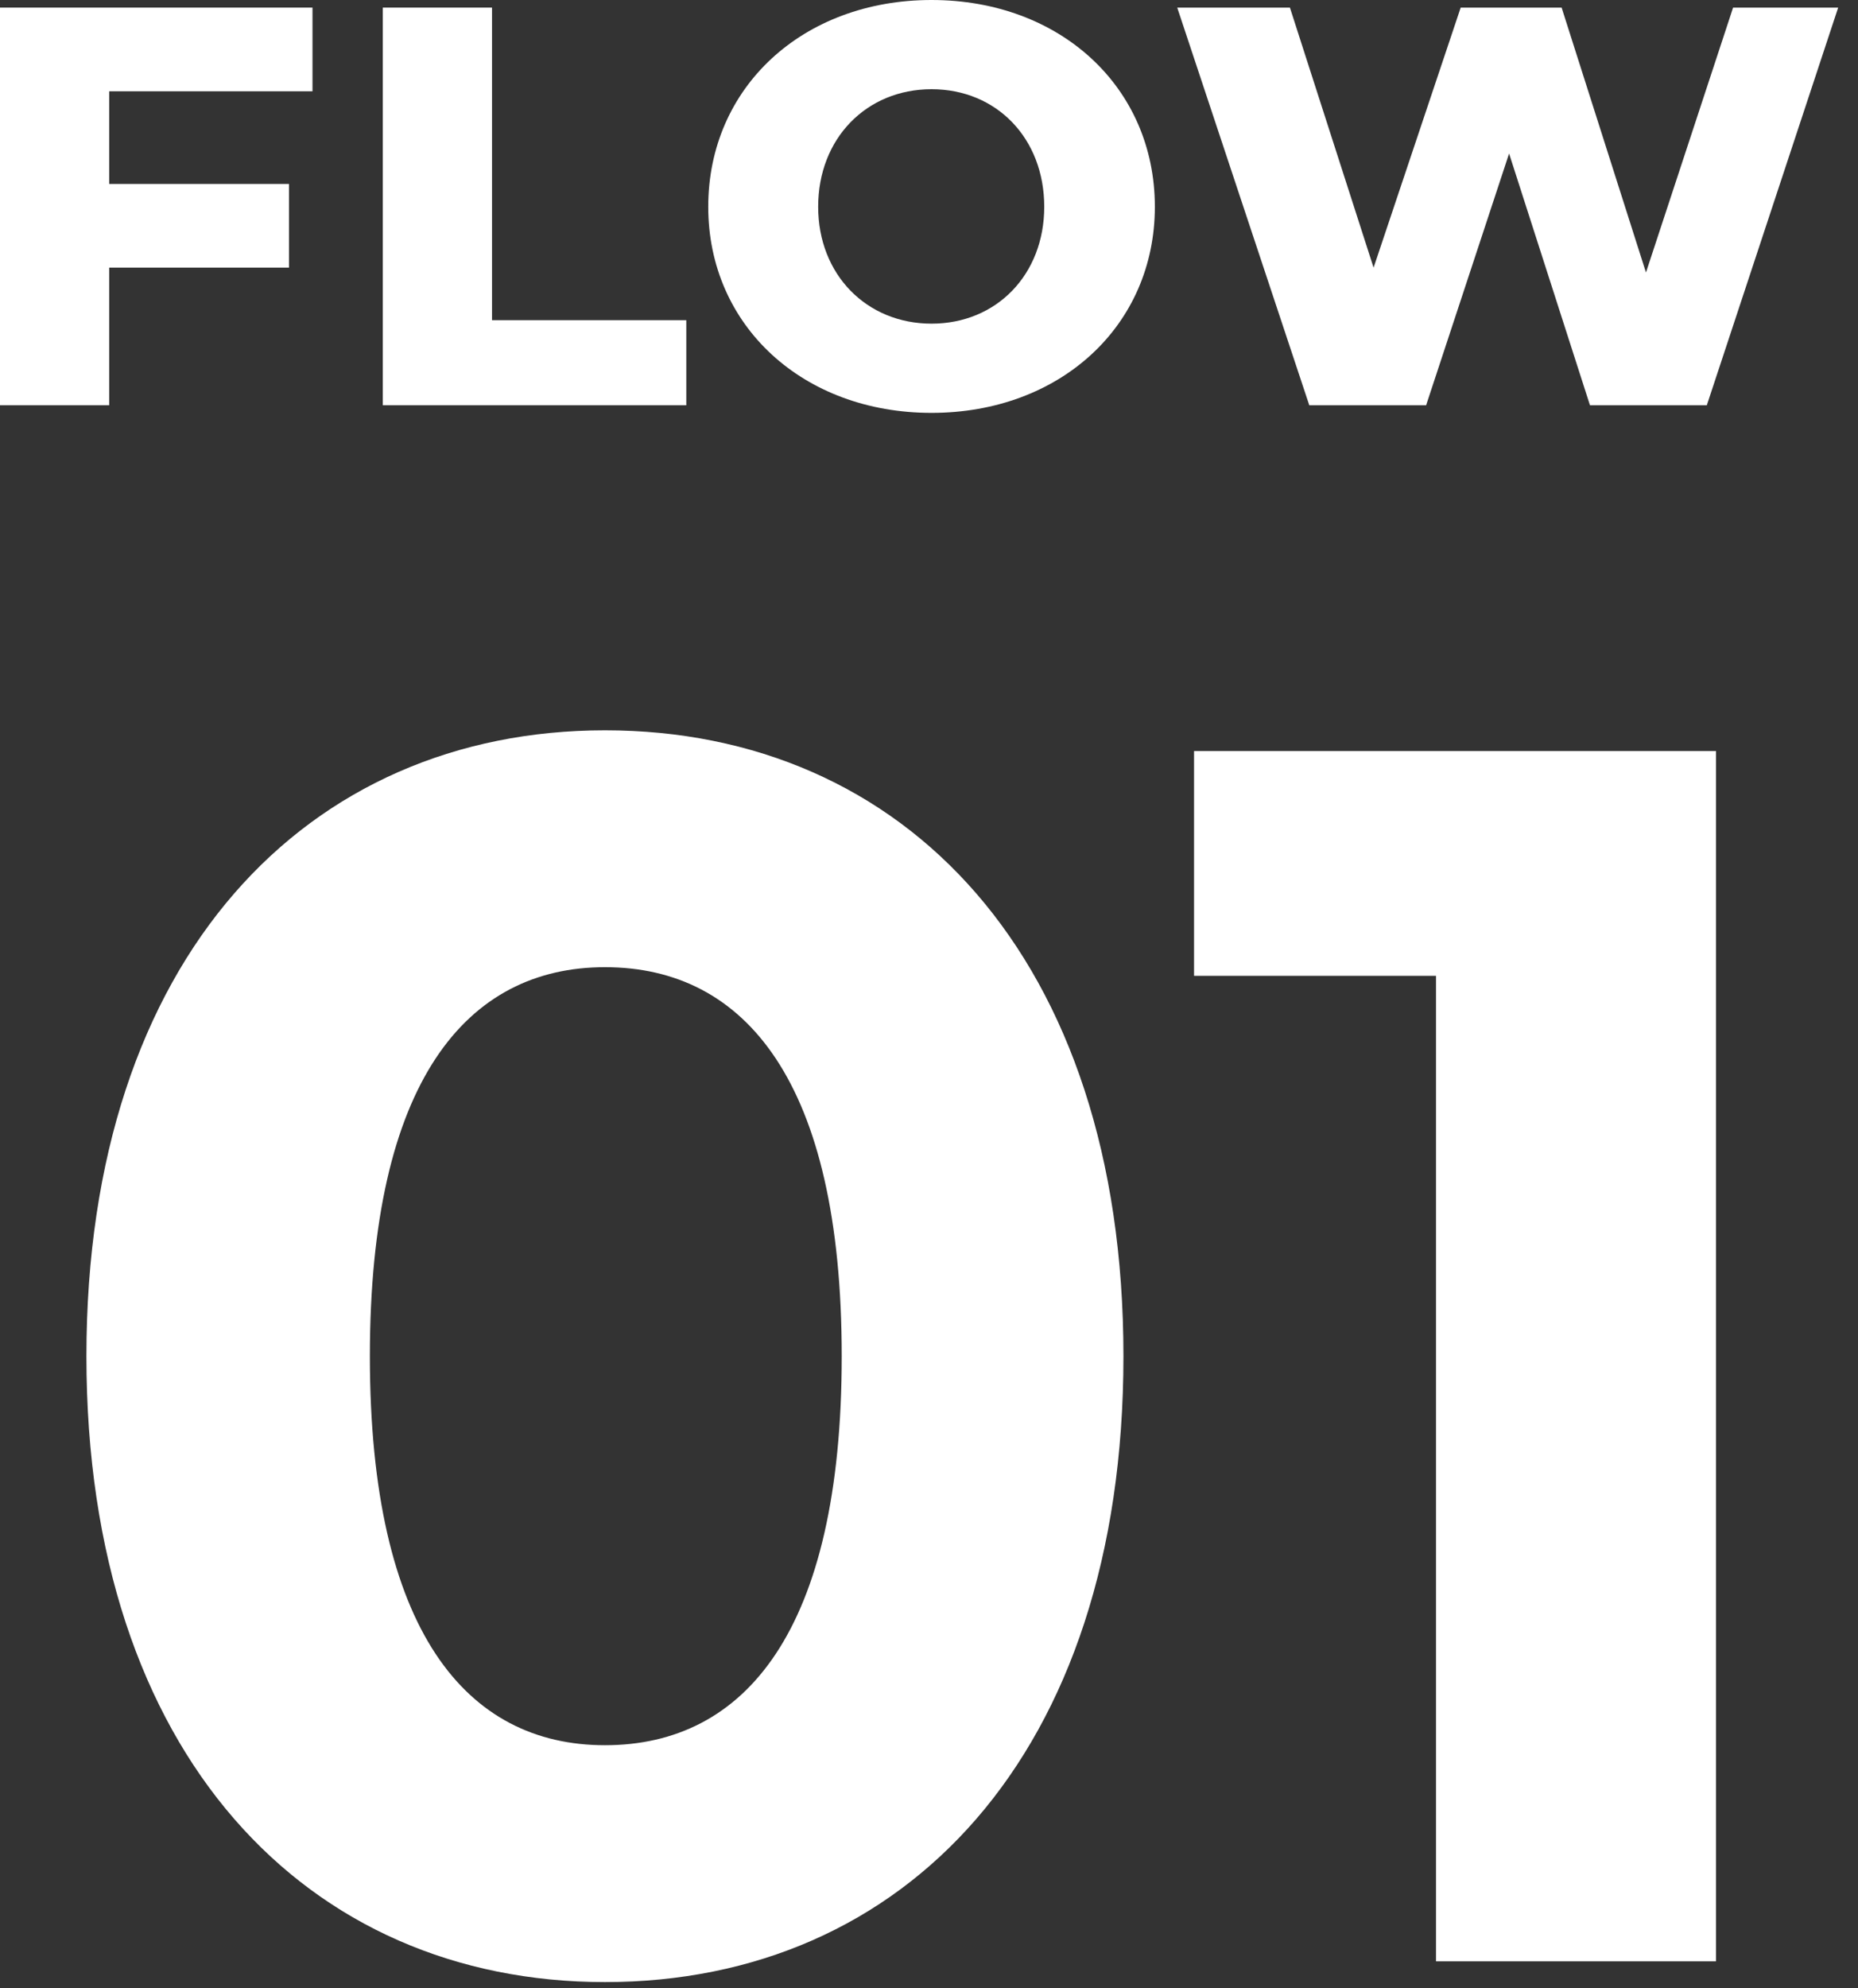 <svg xmlns="http://www.w3.org/2000/svg" width="43" height="46" viewBox="0 0 43 46" fill="none"><rect x="0" y="0" width="43" height="46" fill="#333333" stroke="none"/><path d="M40.109 0.176H42.541L39.501 9.376H36.797L34.925 3.552L33.005 9.376H30.301L27.245 0.176H29.853L31.789 6.192L33.805 0.176H36.141L38.093 6.304L40.109 0.176Z" fill="white"></path><path d="M8.859 9.376V0.176H11.387V7.408H15.883V9.376H8.859Z" fill="white"></path><path d="M7.232 2.112H2.528V4.256H6.688V6.192H2.528V9.376H0V0.176H7.232V2.112Z" fill="white"></path><path d="M21.559 9.552C18.583 9.552 16.391 7.536 16.391 4.784C16.391 2.016 18.583 0 21.559 0C24.535 0 26.727 2.016 26.727 4.784C26.727 7.536 24.535 9.552 21.559 9.552ZM21.559 7.488C23.063 7.488 24.167 6.352 24.167 4.784C24.167 3.2 23.063 2.064 21.559 2.064C20.055 2.064 18.935 3.2 18.935 4.784C18.935 6.352 20.055 7.488 21.559 7.488Z" fill="white"></path><path d="M27.634 17.376H39.714V45.376H33.234V22.576H27.634V17.376Z" fill="white"></path><path d="M14 45.856C7.12 45.856 2 40.616 2 31.376C2 22.136 7.12 16.896 14 16.896C20.92 16.896 26 22.136 26 31.376C26 40.616 20.92 45.856 14 45.856ZM14 40.376C17.24 40.376 19.48 37.736 19.48 31.376C19.48 25.016 17.24 22.376 14 22.376C10.8 22.376 8.56 25.016 8.56 31.376C8.56 37.736 10.8 40.376 14 40.376Z" fill="white"></path></svg>